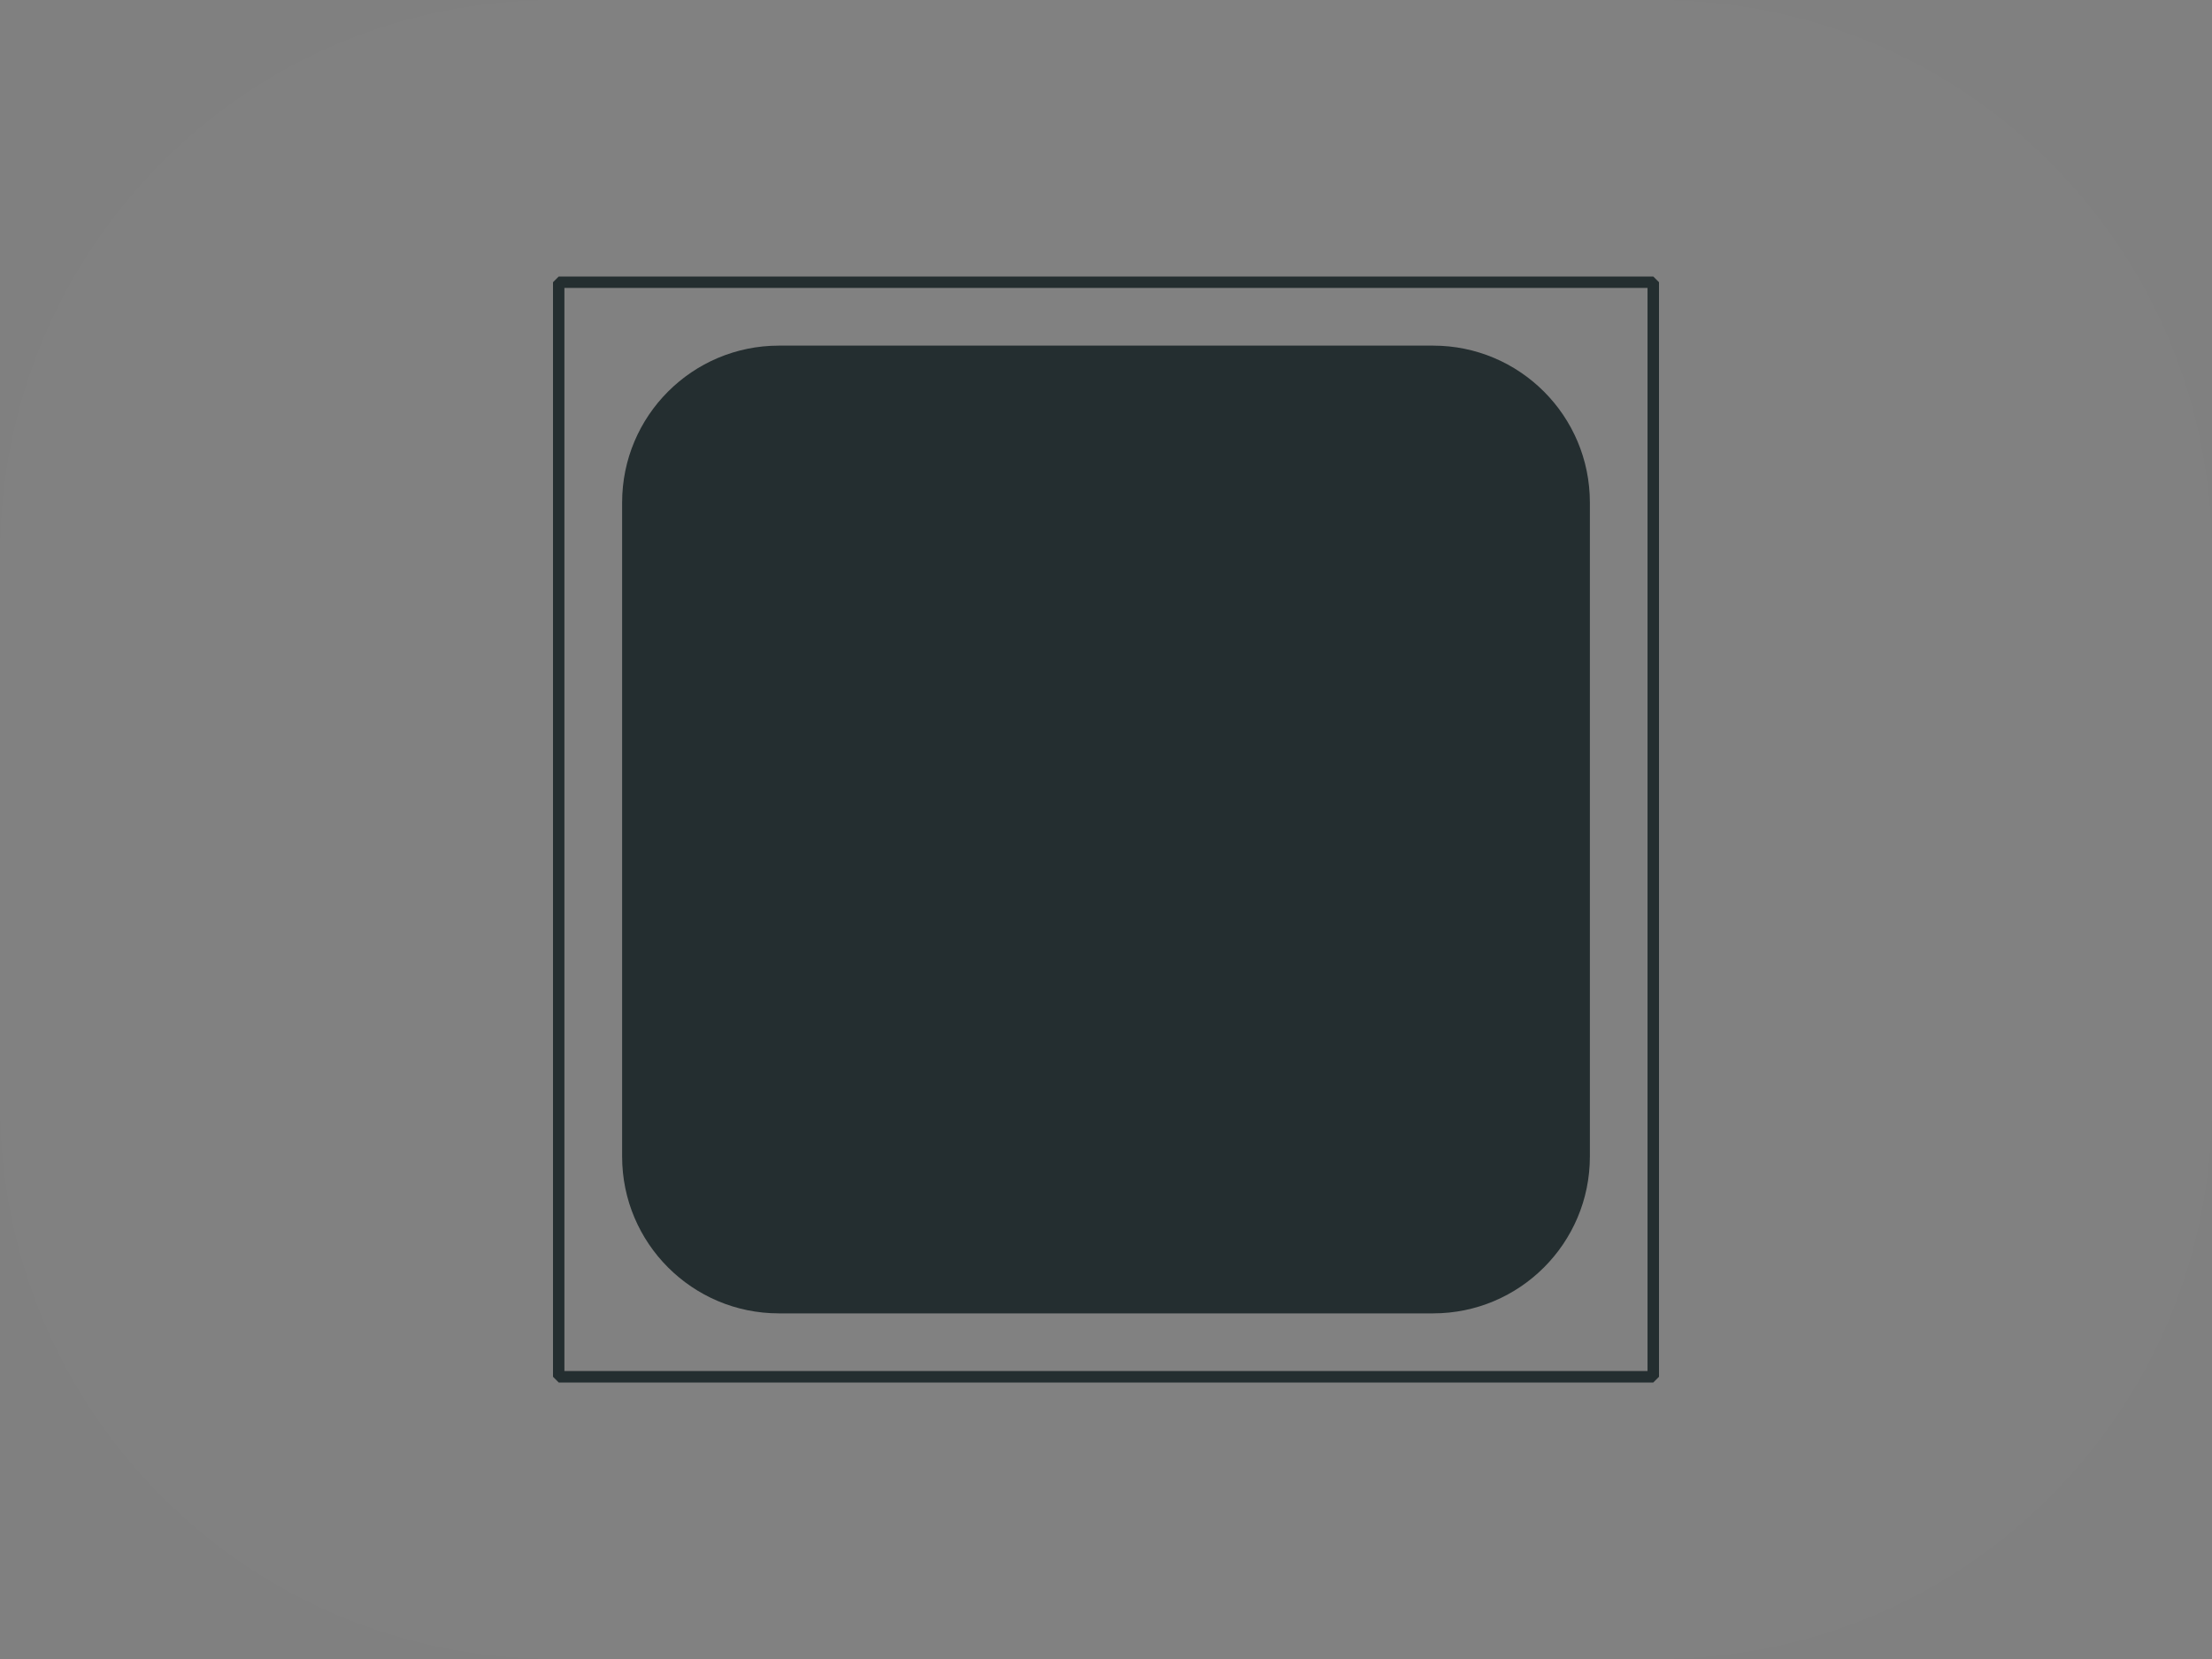 <svg width="32" height="24" viewBox="0 0 32 24" fill="none" xmlns="http://www.w3.org/2000/svg">
<rect x="0" y="0" width="32" height="24" fill="#808080" stroke="none"/>
<path d="M0 8C0 3.582 3.582 0 8 0H24C28.418 0 32 3.582 32 8V16C32 20.418 28.418 24 24 24H8C3.582 24 0 20.418 0 16V8Z" fill="white" fill-opacity="0.01"/>
<g clip-path="url(#clip0_6980_9006)">
<path fill-rule="evenodd" clip-rule="evenodd" d="M8.083 4H23.917L24 4.083V19.917L23.917 20H8.083L8 19.917V4.083L8.083 4ZM23.834 19.834V4.165H8.165V19.834H23.834ZM11.268 5H20.732C21.984 5 23 6.016 23 7.269V16.732C23 17.984 21.984 19 20.732 19H11.268C10.016 19 9 17.984 9 16.732V7.269C9 6.016 10.016 5 11.268 5Z" fill="#242E30"/>
</g>
<defs>
<clipPath id="clip0_6980_9006">
<rect width="16" height="16" fill="white" transform="translate(8 4)"/>
</clipPath>
</defs>
</svg>
